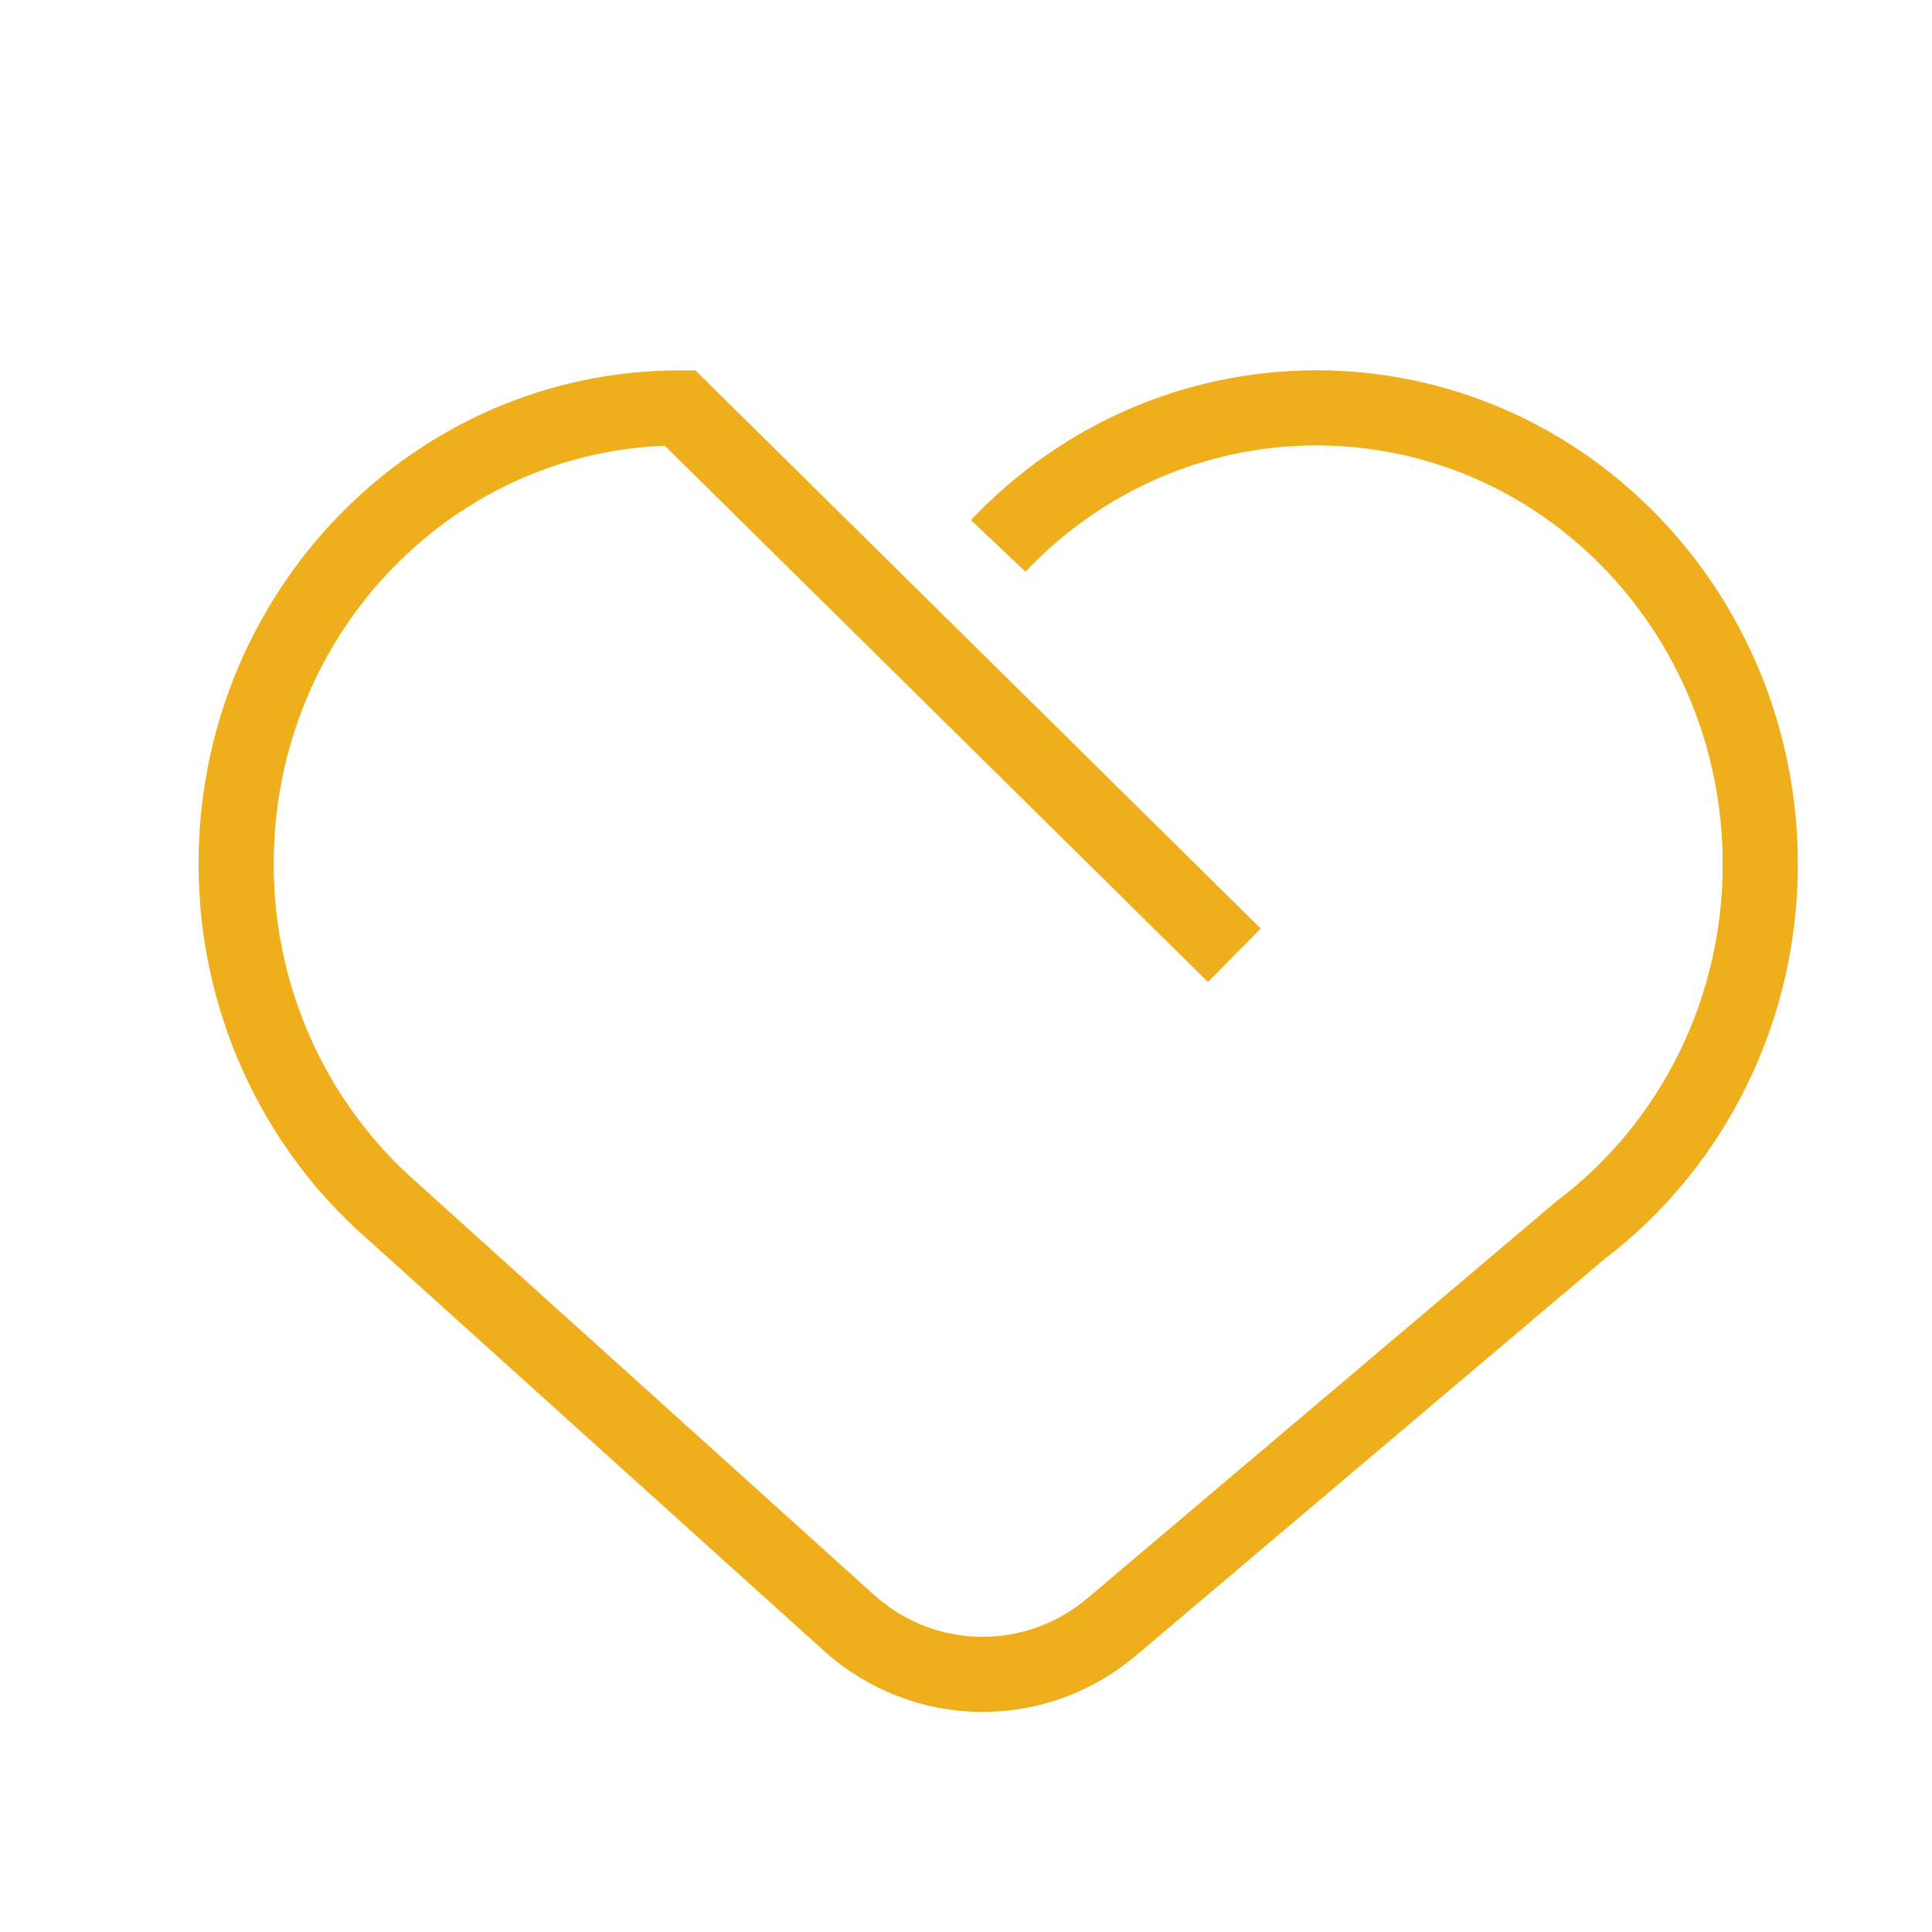 <svg width="90" height="90" viewBox="0 0 90 90" fill="none" xmlns="http://www.w3.org/2000/svg">
<path d="M46.5 25.43C54.463 17.022 67.554 16.835 75.741 25.014C79.743 29.012 82 34.503 82 40.239C82.015 46.967 78.91 53.298 73.643 57.291L51.797 75.779C48.215 78.813 43.016 78.731 39.529 75.581L18.248 56.385C13.643 52.353 10.992 46.449 11 40.239C11 28.51 20.258 19.002 31.675 19.002L57.5 44.5" stroke="#EFAF1D" stroke-width="3.5" stroke-miterlimit="10"/>
</svg>
